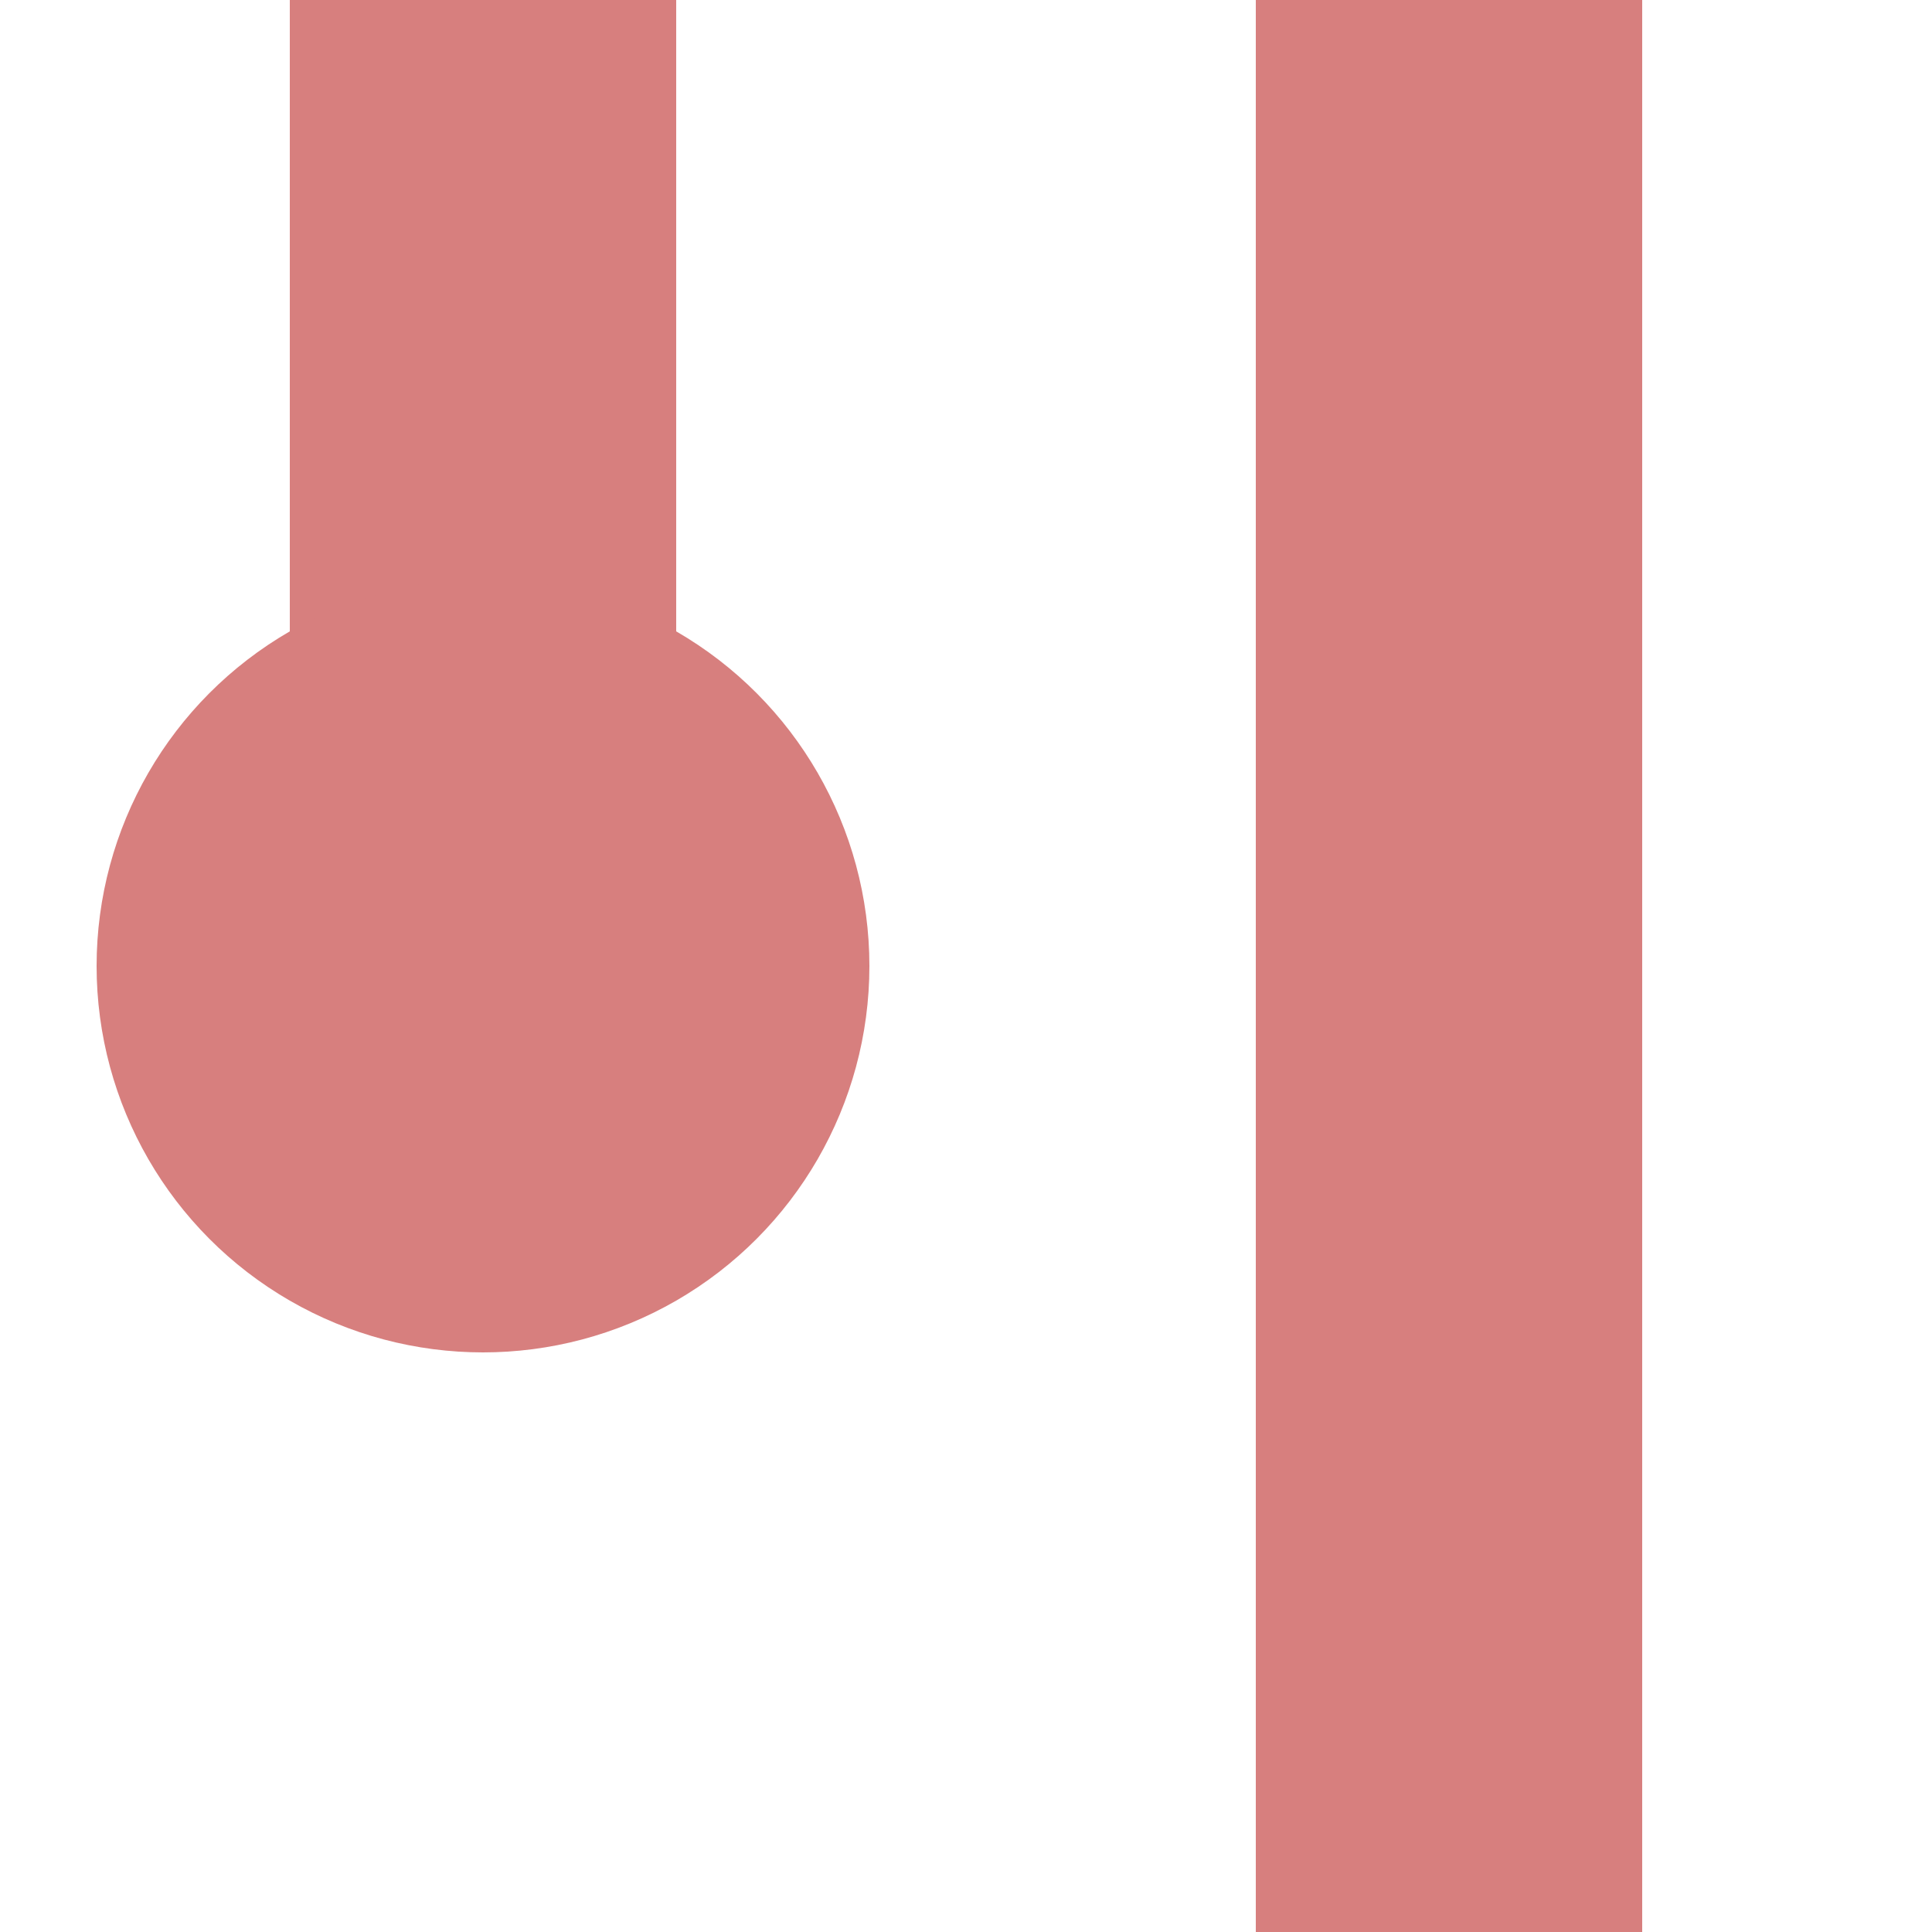 <?xml version="1.0" encoding="UTF-8" standalone="no"?>
<svg xmlns="http://www.w3.org/2000/svg" width="500" height="500">
<title>exvKHSTe-STR</title>
<g style="stroke:#D77F7E; stroke-width:100; fill:none;">
  <path d="M 125,0 V175" />
  <path d="M 375,0 V500" />
</g>
<g style="fill:#D77F7E; stroke:none;">
  <circle cx="125" cy="250" r="100"/>
</g>
</svg>